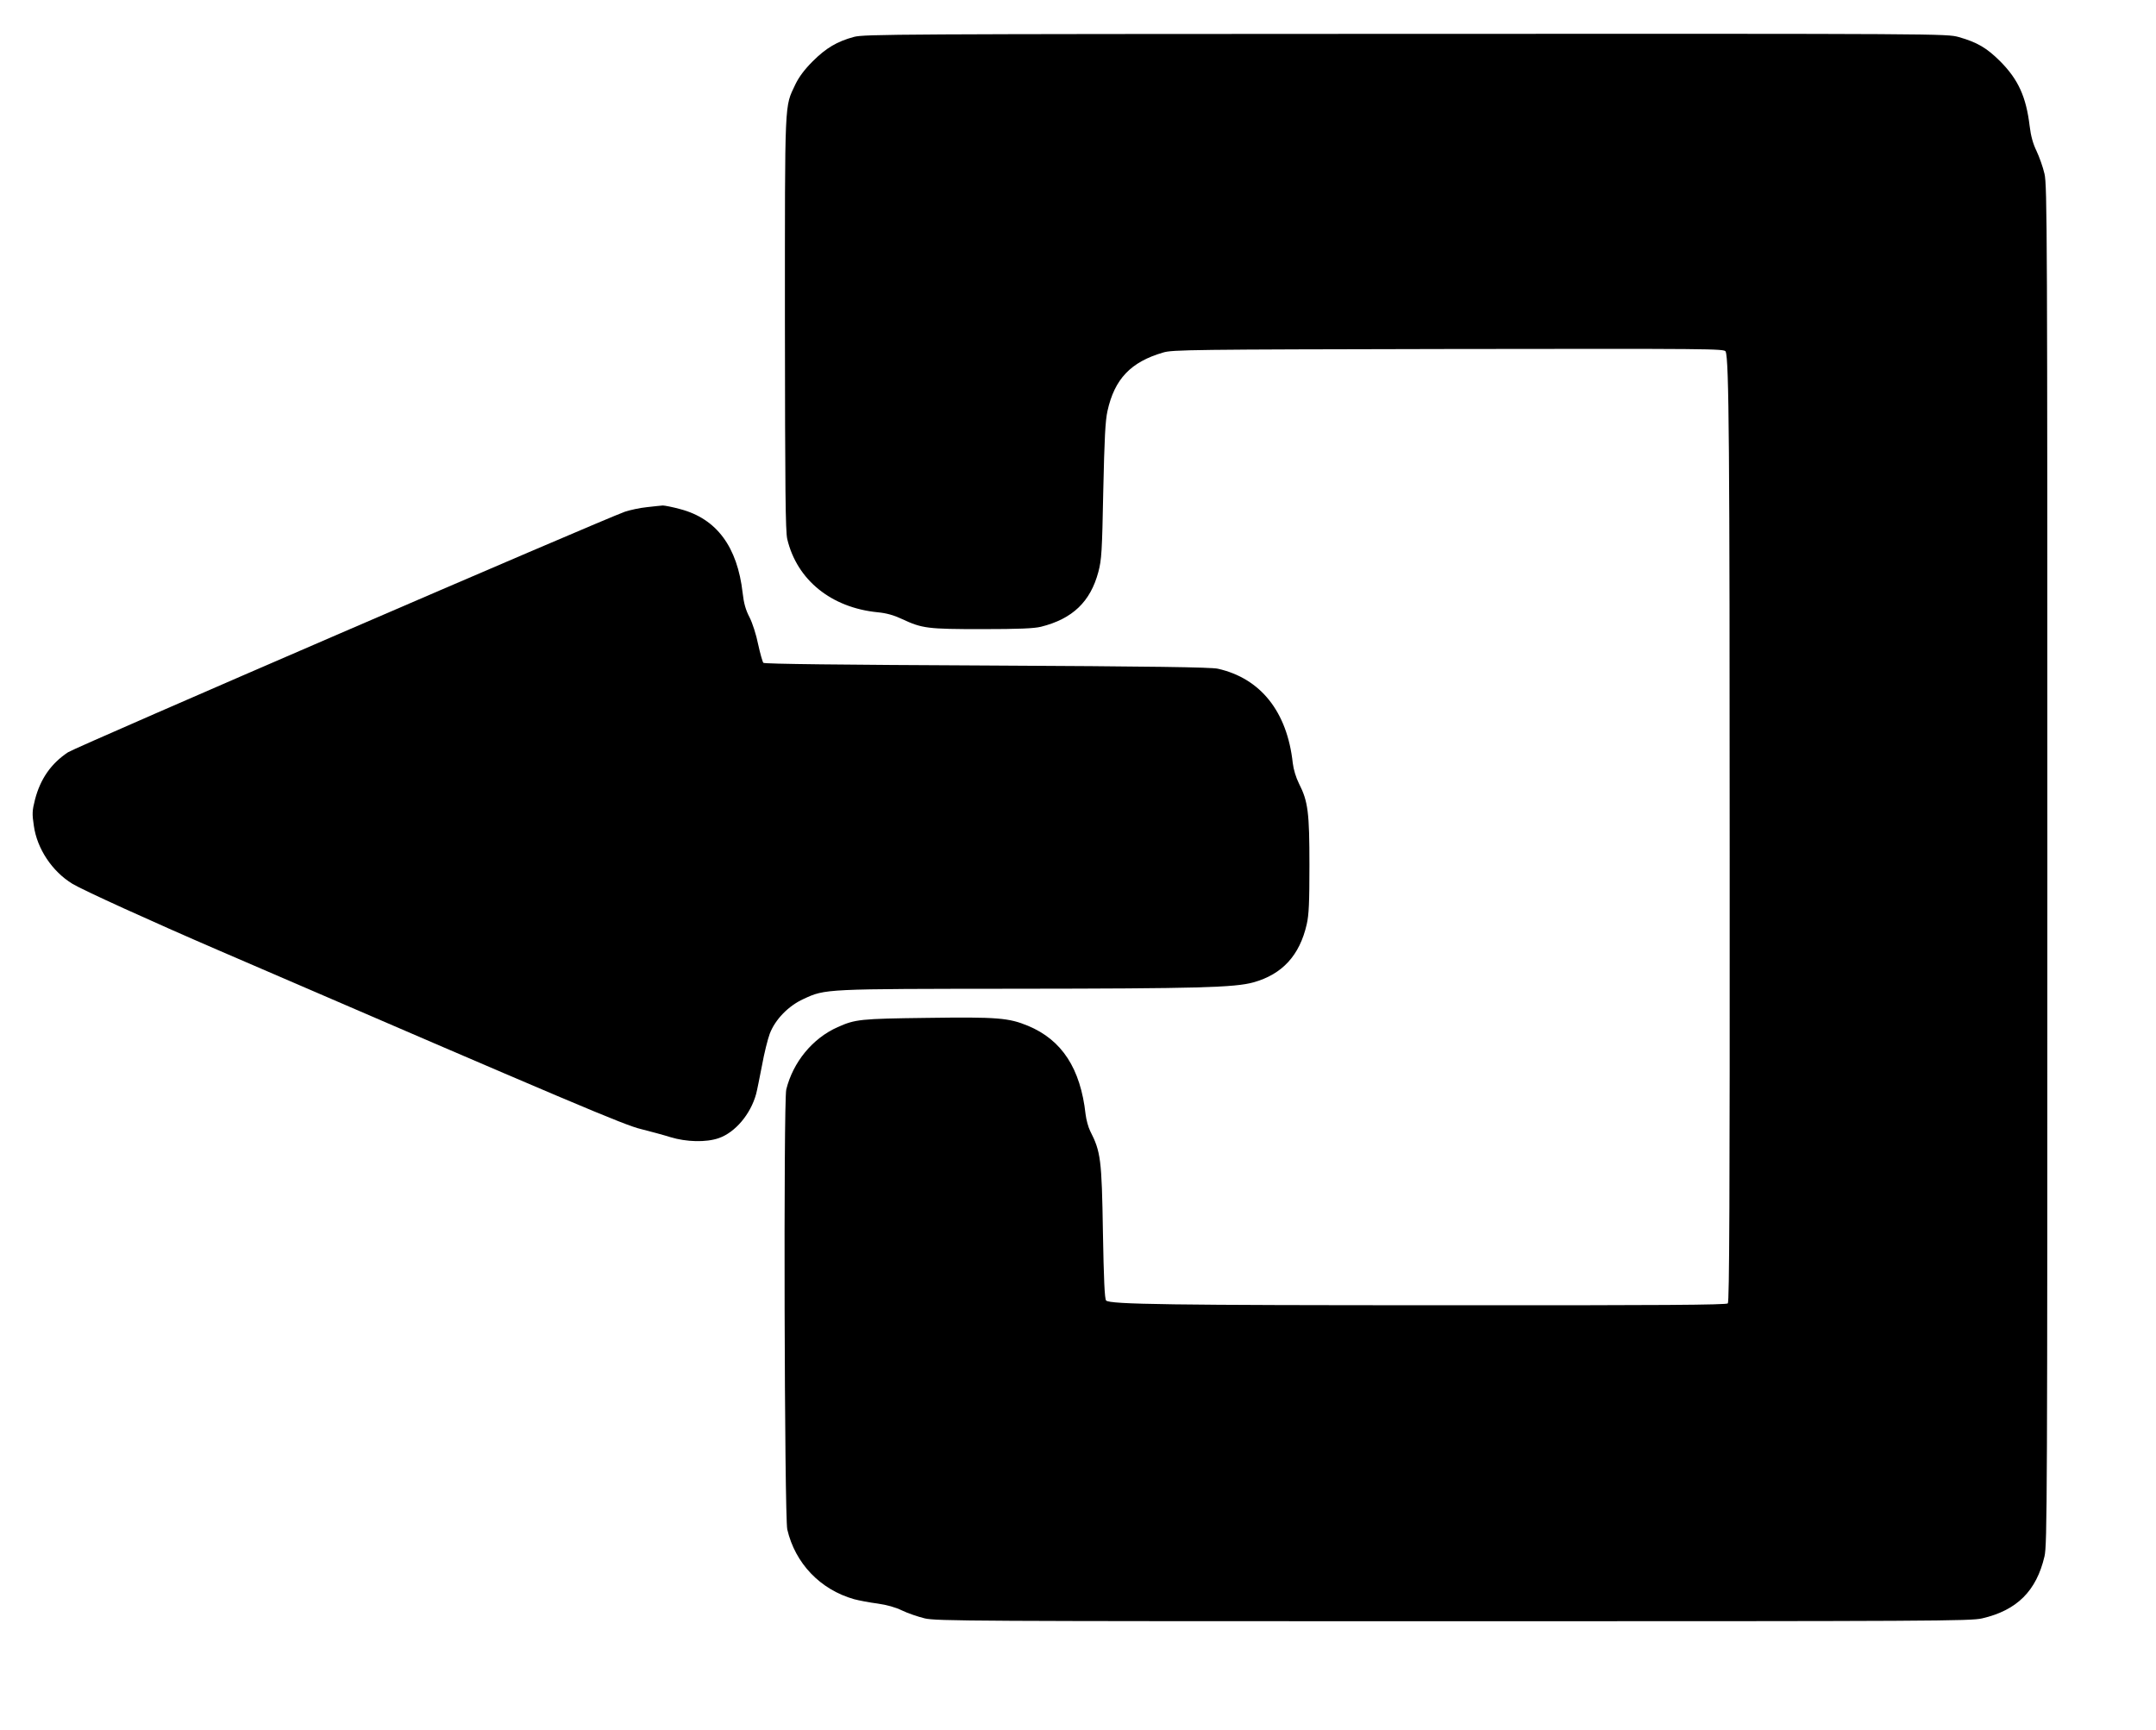 <?xml version="1.0" standalone="no"?>
<!DOCTYPE svg PUBLIC "-//W3C//DTD SVG 20010904//EN"
 "http://www.w3.org/TR/2001/REC-SVG-20010904/DTD/svg10.dtd">
<svg version="1.0" xmlns="http://www.w3.org/2000/svg"
 width="1280pt" height="1027pt" viewBox="0 0 1280 1027"
 preserveAspectRatio="xMidYMid meet">
<g transform="translate(0,1027) scale(0.1,-0.1)"
fill="#000000" stroke="none">
<path d="M5070 10051 c-100 -27 -166 -66 -245 -145 -49 -49 -81 -92 -103 -137
-65 -140 -62 -62 -62 -1415 1 -990 3 -1240 14 -1285 58 -243 262 -407 537
-434 52 -5 95 -17 144 -40 120 -56 151 -60 475 -60 219 0 309 4 350 14 188 47
294 149 341 326 19 72 22 119 29 480 7 315 12 416 25 475 42 190 138 291 330
347 56 17 165 18 1696 21 1559 2 1637 2 1644 -15 20 -48 24 -557 24 -2999 1
-2041 -2 -2643 -11 -2652 -9 -9 -393 -12 -1668 -11 -1640 0 -2000 5 -2023 28
-9 9 -14 126 -19 404 -7 437 -13 479 -76 603 -11 22 -23 66 -27 99 -30 271
-140 441 -342 525 -114 47 -180 53 -598 47 -398 -5 -427 -8 -532 -55 -149 -66
-265 -208 -305 -370 -17 -71 -11 -2536 6 -2612 47 -202 196 -357 396 -414 30
-8 93 -20 140 -26 56 -8 106 -22 145 -41 33 -16 94 -37 135 -47 70 -16 261
-17 3140 -17 2858 0 3070 1 3138 17 207 48 322 163 370 368 16 71 17 309 17
4105 0 3760 -1 4035 -17 4103 -9 40 -31 101 -47 135 -21 43 -34 89 -41 148
-21 175 -68 277 -174 384 -81 81 -138 114 -247 145 -73 20 -88 20 -3284 19
-3024 -1 -3214 -2 -3275 -18z"/>
<path d="M3840 7259 c-41 -4 -100 -17 -130 -27 -138 -49 -3259 -1397 -3306
-1428 -101 -67 -164 -158 -196 -280 -17 -67 -18 -85 -7 -157 19 -136 109 -271
229 -344 61 -37 460 -219 875 -398 2108 -910 2403 -1035 2500 -1058 55 -14
134 -35 175 -48 95 -29 212 -32 287 -6 98 34 189 142 222 262 6 22 21 99 35
170 13 72 34 156 46 188 32 84 110 165 200 206 131 61 123 60 1260 61 1083 1
1300 7 1412 38 171 48 274 160 316 345 13 57 16 129 16 352 0 311 -8 377 -62
483 -18 36 -32 82 -37 122 -33 305 -191 503 -445 560 -41 9 -387 14 -1372 19
-857 4 -1320 9 -1326 16 -5 6 -19 55 -31 110 -11 56 -34 127 -51 160 -23 44
-34 83 -41 145 -31 273 -154 440 -369 497 -47 13 -94 22 -105 22 -11 -1 -54
-5 -95 -10z"/>
</g>
</svg>
